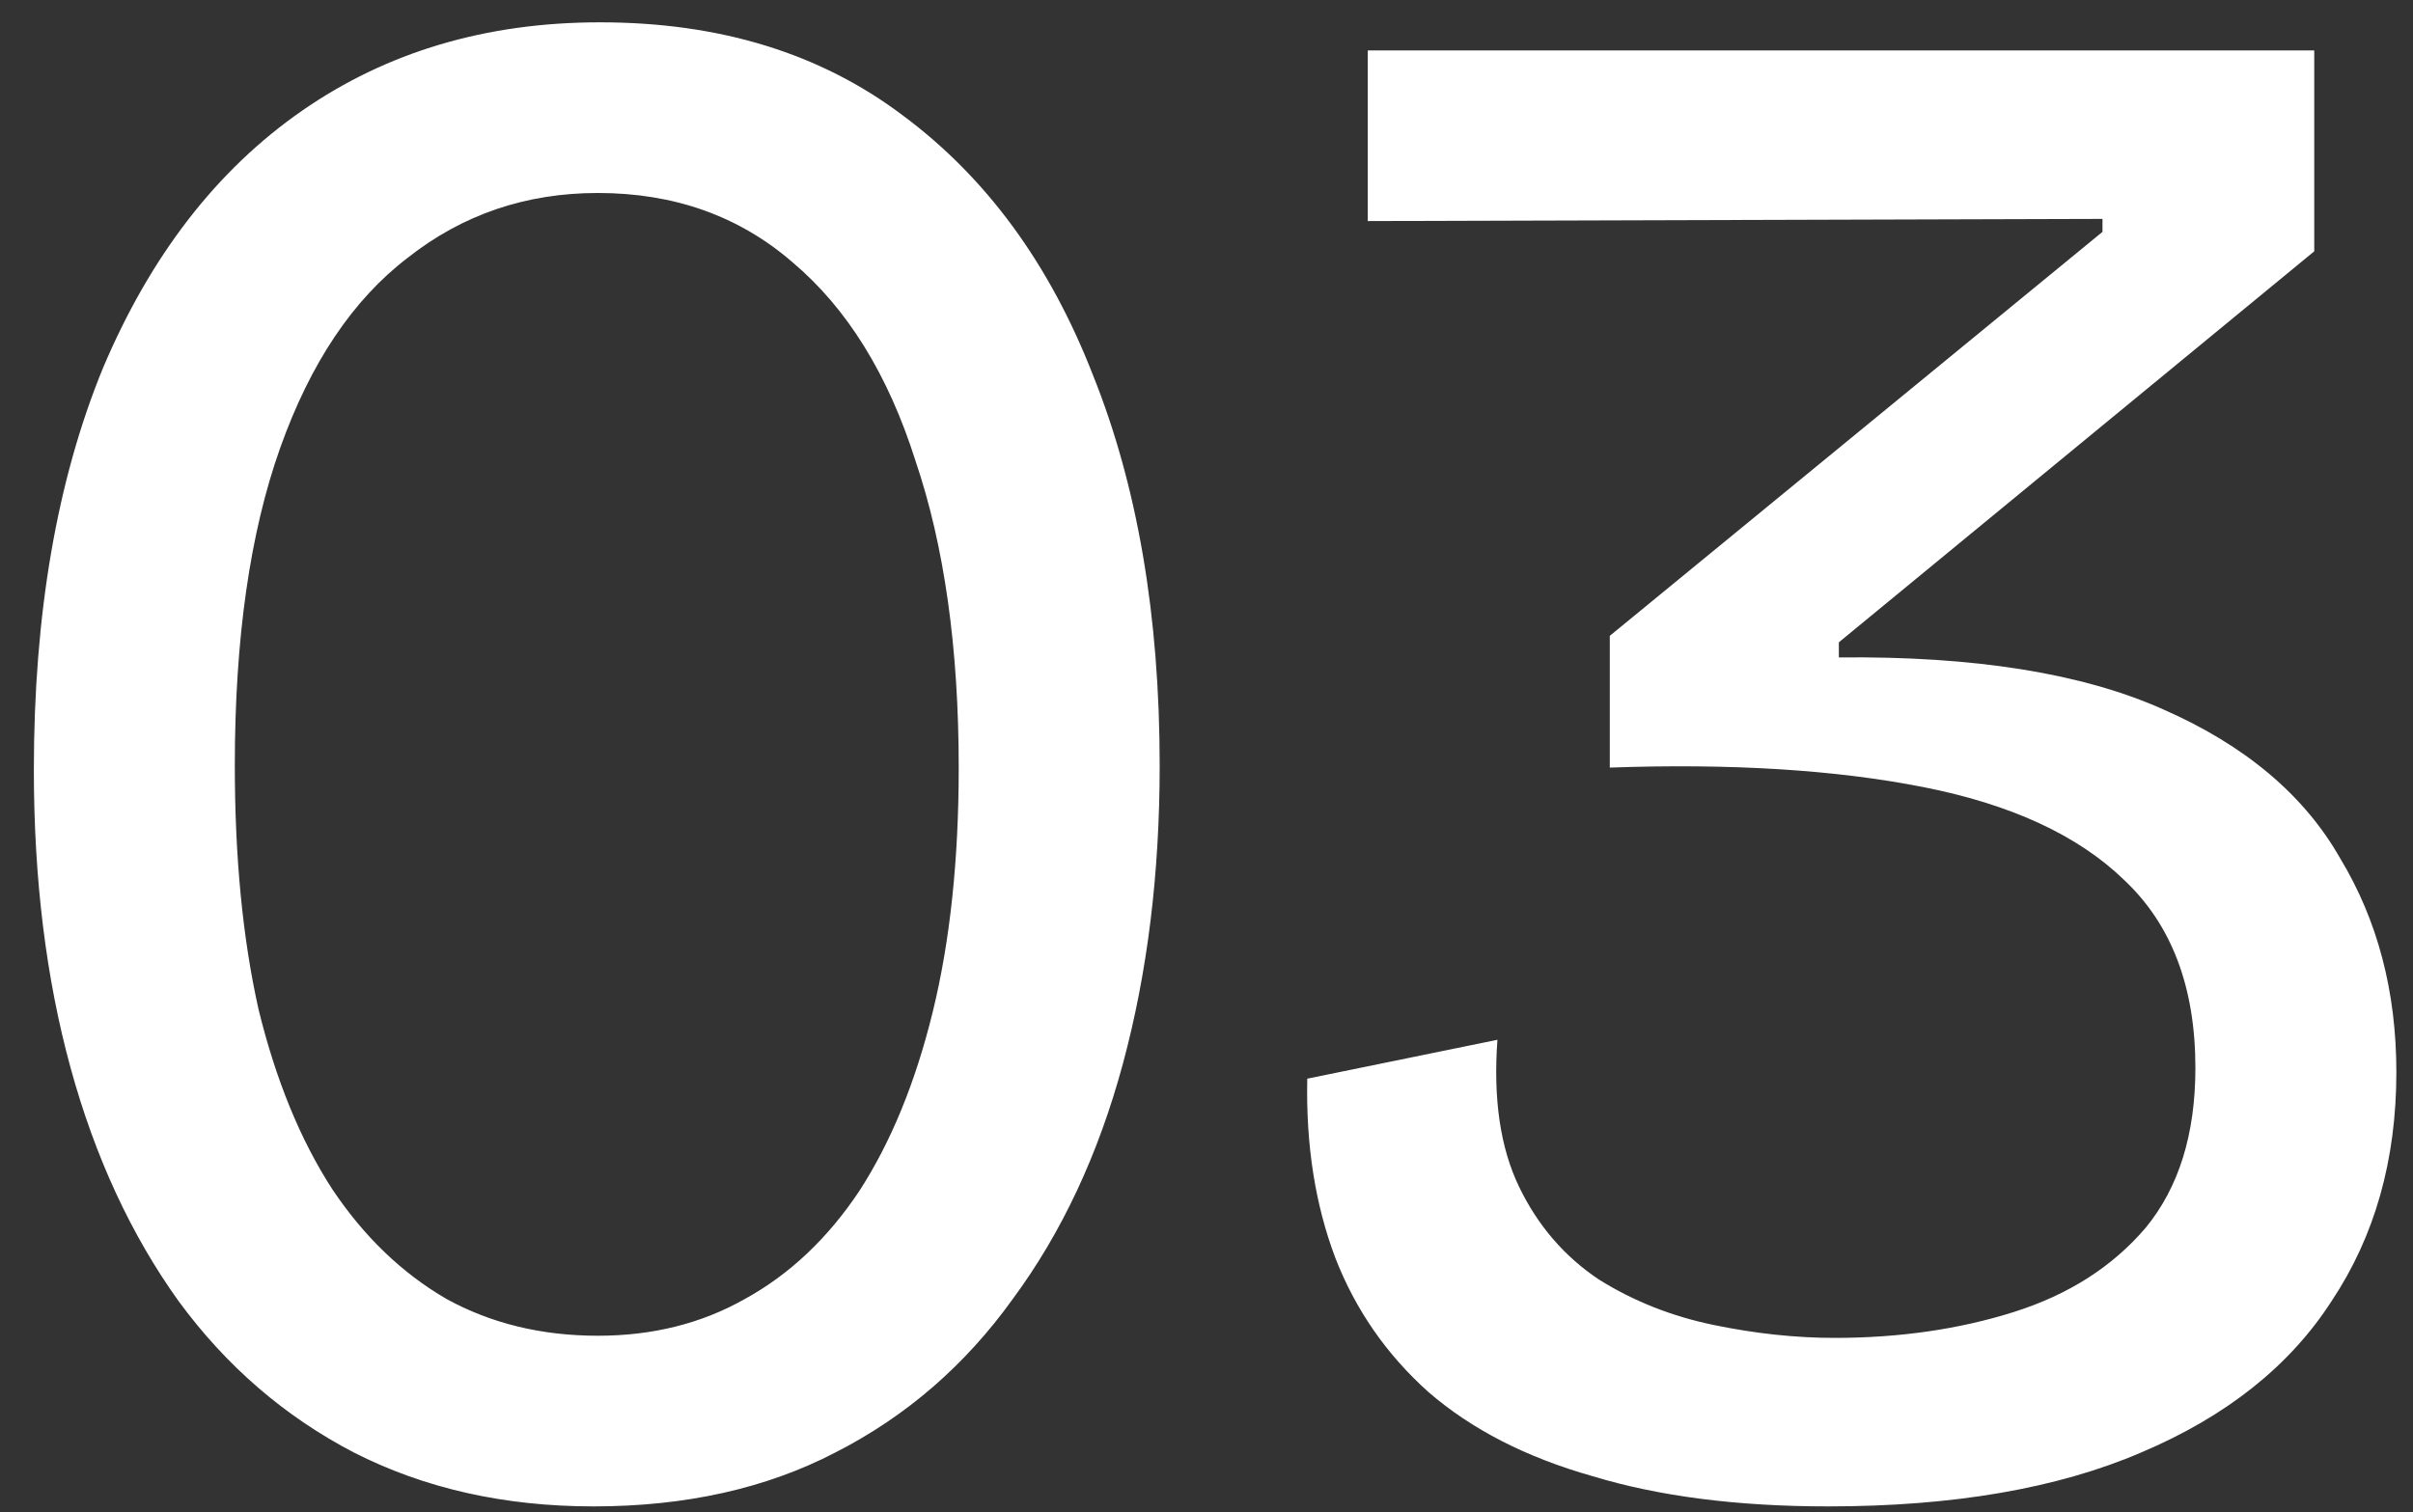 <svg xmlns="http://www.w3.org/2000/svg" width="67" height="42" viewBox="0 0 67 42" fill="none"><rect x="0" y="0" width="67" height="42" fill="#333333" stroke="none"/><path d="M16.48 41.84C14 41.84 11.78 41.34 9.82 40.34C7.9 39.34 6.28 37.94 4.96 36.14C3.64 34.3 2.64 32.14 1.96 29.66C1.28 27.18 0.94 24.42 0.94 21.38C0.94 17.06 1.58 13.34 2.86 10.22C4.18 7.1 6.02 4.72 8.38 3.08C10.74 1.44 13.5 0.62 16.66 0.62C19.98 0.62 22.78 1.48 25.06 3.2C27.38 4.92 29.14 7.32 30.34 10.4C31.58 13.48 32.2 17.1 32.2 21.26C32.2 24.26 31.86 27.02 31.18 29.54C30.5 32.06 29.48 34.24 28.12 36.08C26.8 37.92 25.16 39.34 23.2 40.34C21.28 41.34 19.04 41.84 16.48 41.84ZM16.6 37.1C18.12 37.1 19.48 36.76 20.68 36.08C21.92 35.4 22.98 34.4 23.86 33.08C24.74 31.72 25.42 30.06 25.9 28.1C26.38 26.14 26.62 23.88 26.62 21.32C26.62 18 26.22 15.16 25.42 12.8C24.66 10.4 23.52 8.56 22 7.28C20.52 6 18.72 5.36 16.6 5.36C14.6 5.36 12.84 5.96 11.32 7.16C9.8 8.32 8.62 10.08 7.78 12.44C6.94 14.8 6.52 17.74 6.52 21.26C6.52 23.82 6.74 26.08 7.18 28.04C7.66 30 8.34 31.66 9.22 33.02C10.1 34.34 11.16 35.36 12.4 36.08C13.64 36.76 15.04 37.1 16.6 37.1ZM50.758 41.84C48.238 41.84 46.058 41.56 44.218 41C42.378 40.48 40.858 39.7 39.658 38.66C38.498 37.62 37.638 36.38 37.078 34.94C36.518 33.46 36.258 31.8 36.298 29.96L41.578 28.88C41.458 30.52 41.658 31.88 42.178 32.96C42.698 34.04 43.438 34.9 44.398 35.54C45.358 36.14 46.418 36.56 47.578 36.8C48.738 37.04 49.858 37.16 50.938 37.16C52.738 37.16 54.398 36.92 55.918 36.44C57.438 35.96 58.658 35.18 59.578 34.1C60.498 32.98 60.958 31.5 60.958 29.66C60.958 27.42 60.298 25.68 58.978 24.44C57.698 23.2 55.838 22.34 53.398 21.86C50.958 21.38 48.058 21.2 44.698 21.32V17.66L58.378 6.44V6.08L37.978 6.14V1.4H64.258V6.98L51.058 17.84V18.26C54.818 18.22 57.818 18.7 60.058 19.7C62.338 20.7 63.978 22.08 64.978 23.84C66.018 25.56 66.538 27.54 66.538 29.78C66.538 32.22 65.938 34.34 64.738 36.14C63.578 37.94 61.818 39.34 59.458 40.34C57.138 41.34 54.238 41.84 50.758 41.84Z" fill="white"></path></svg>